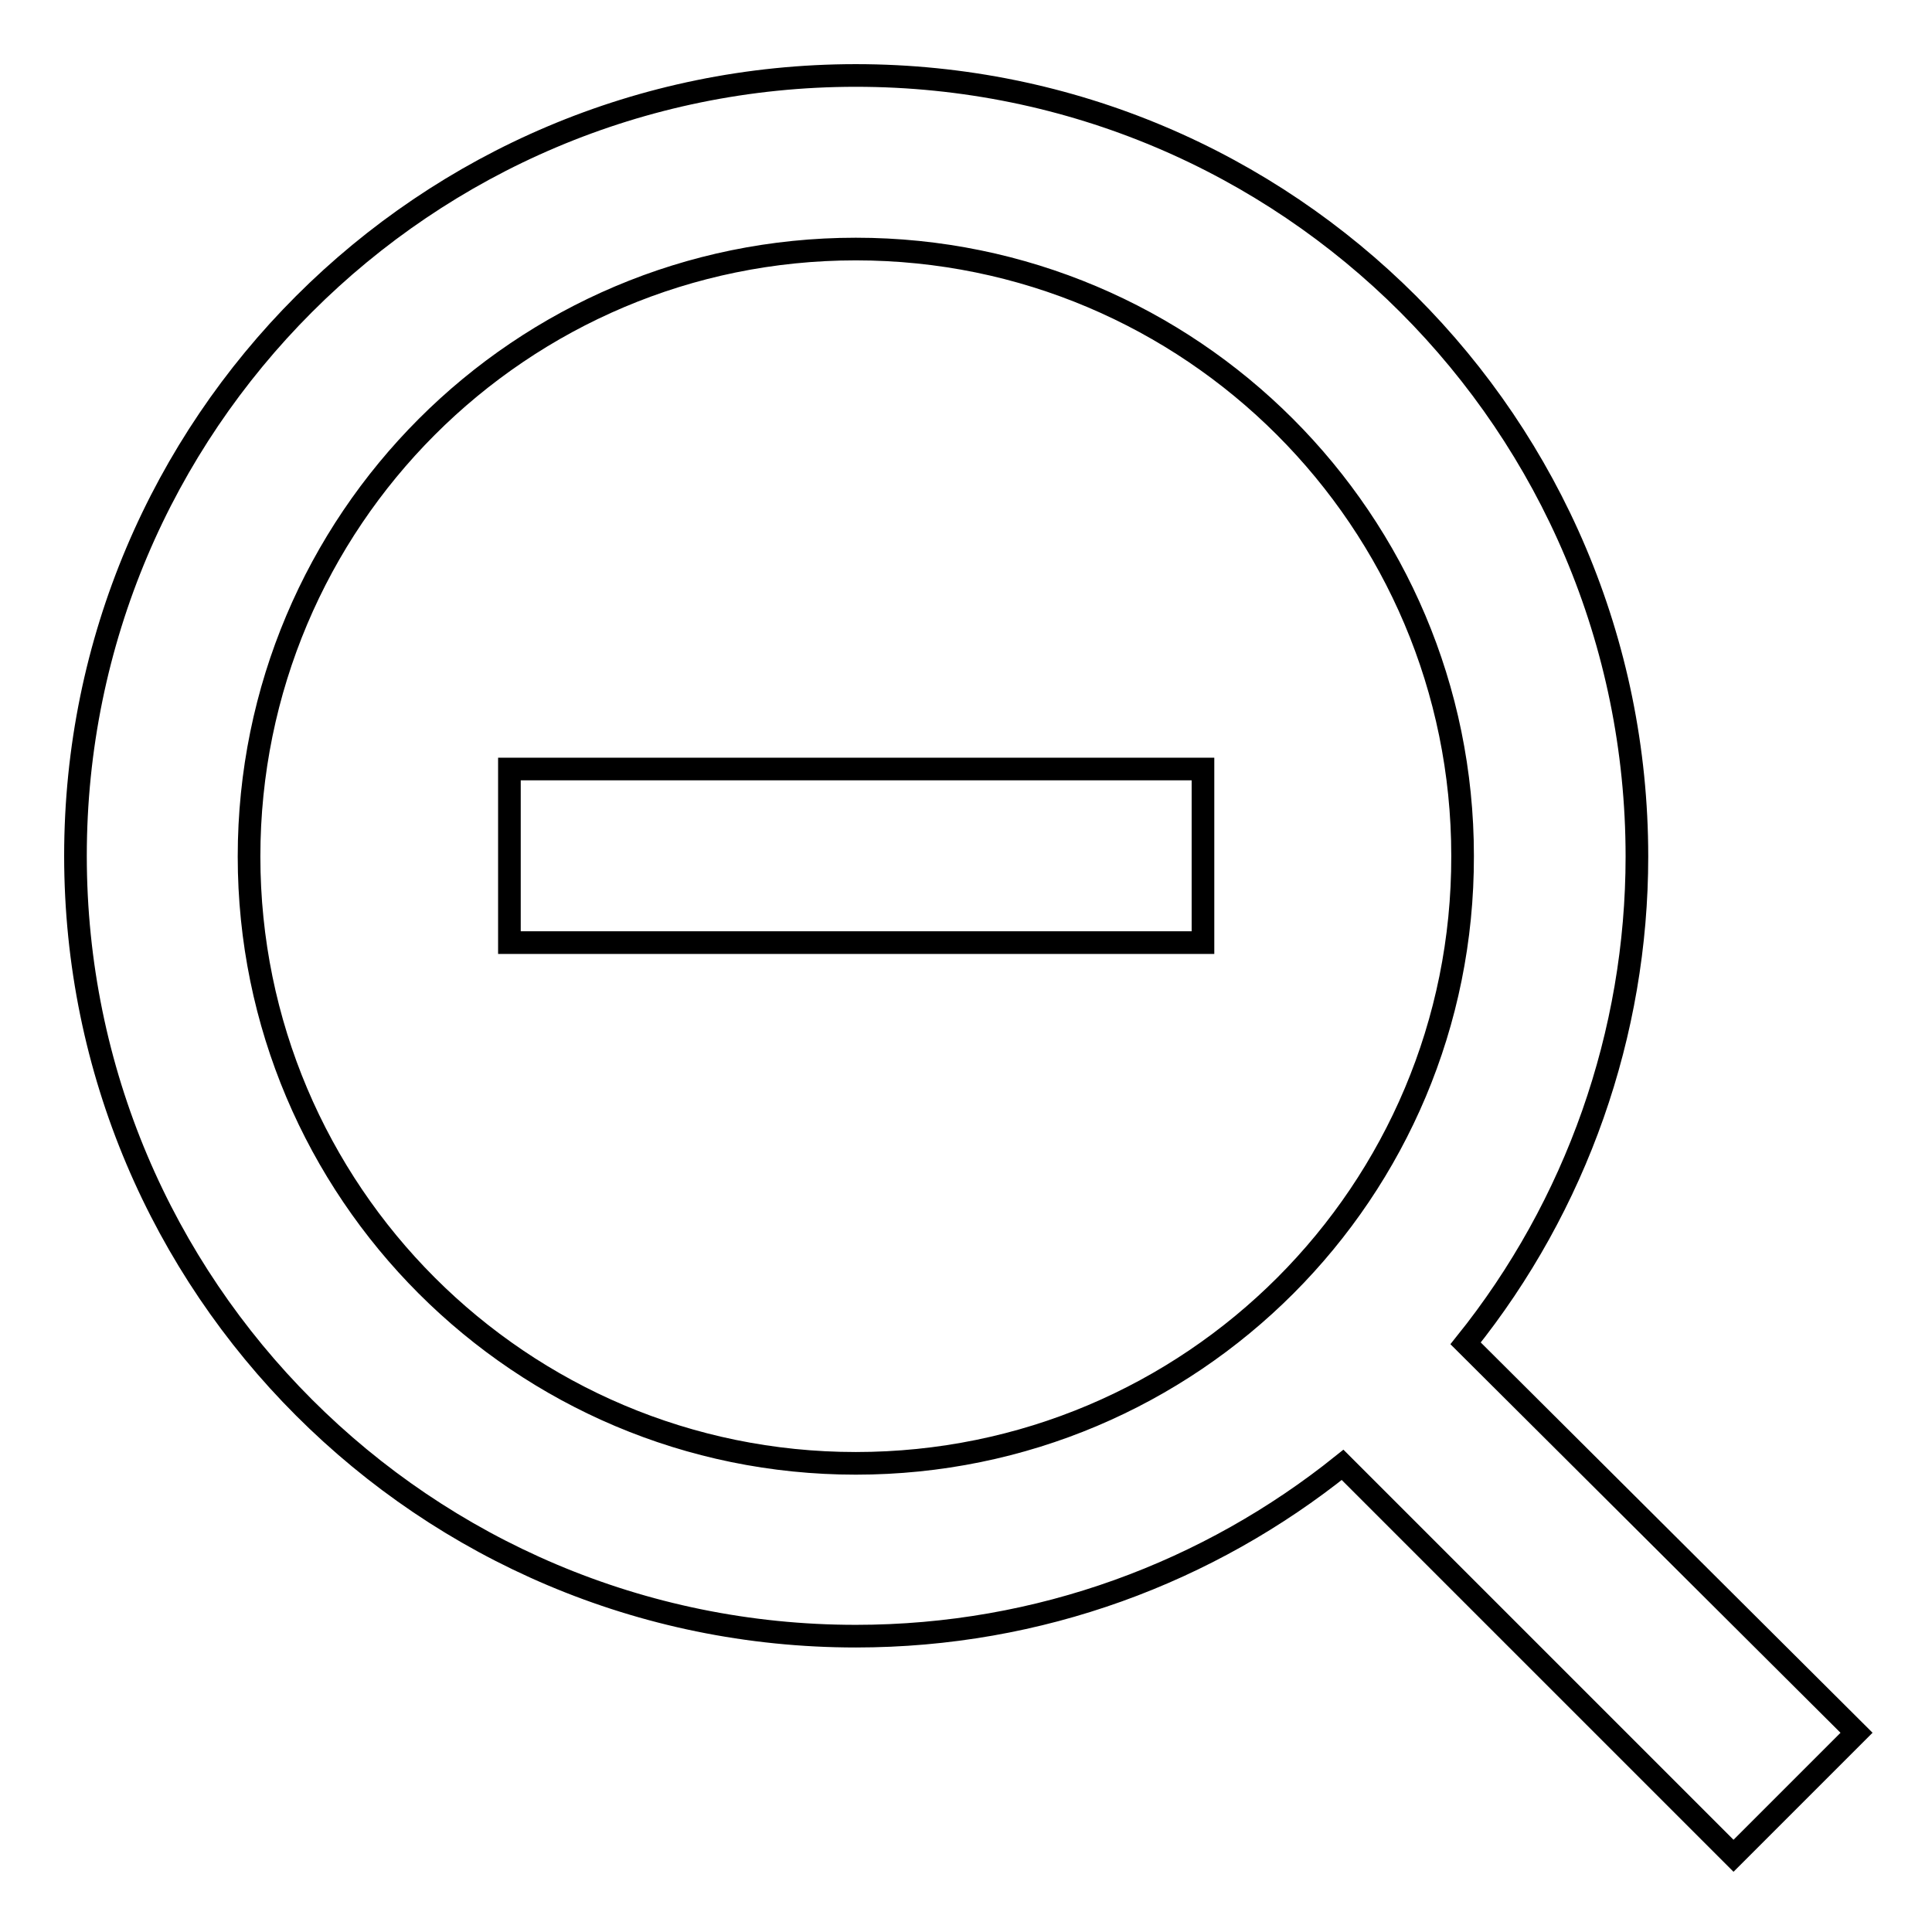 <?xml version="1.0" encoding="utf-8"?>
<!-- Svg Vector Icons : http://www.onlinewebfonts.com/icon -->
<!DOCTYPE svg PUBLIC "-//W3C//DTD SVG 1.1//EN" "http://www.w3.org/Graphics/SVG/1.1/DTD/svg11.dtd">
<svg version="1.1" xmlns="http://www.w3.org/2000/svg" xmlns:xlink="http://www.w3.org/1999/xlink" x="0px" y="0px" viewBox="0 0 256 256" enable-background="new 0 0 256 256" xml:space="preserve">
<g> <path stroke-width="3" fill-opacity="0" stroke="#000000"  d="M67.5,124.9h91.9v-23H67.5V124.9z M194.2,178c14.7-18.3,22.7-41.1,22.7-64.5C216.9,56.3,170.6,10,113.4,10 C56.3,10,10,56.3,10,113.4c0,57.1,46.3,103.4,103.4,103.4c24.4,0,46.8-8.5,64.5-22.7l51.8,51.8l16.3-16.3L194.2,178L194.2,178z  M113.4,193.9c-44.4,0-80.4-36-80.4-80.4C33,69,69,33,113.4,33s80.4,36,80.4,80.4C193.9,157.9,157.9,193.9,113.4,193.9z"/></g>
</svg>